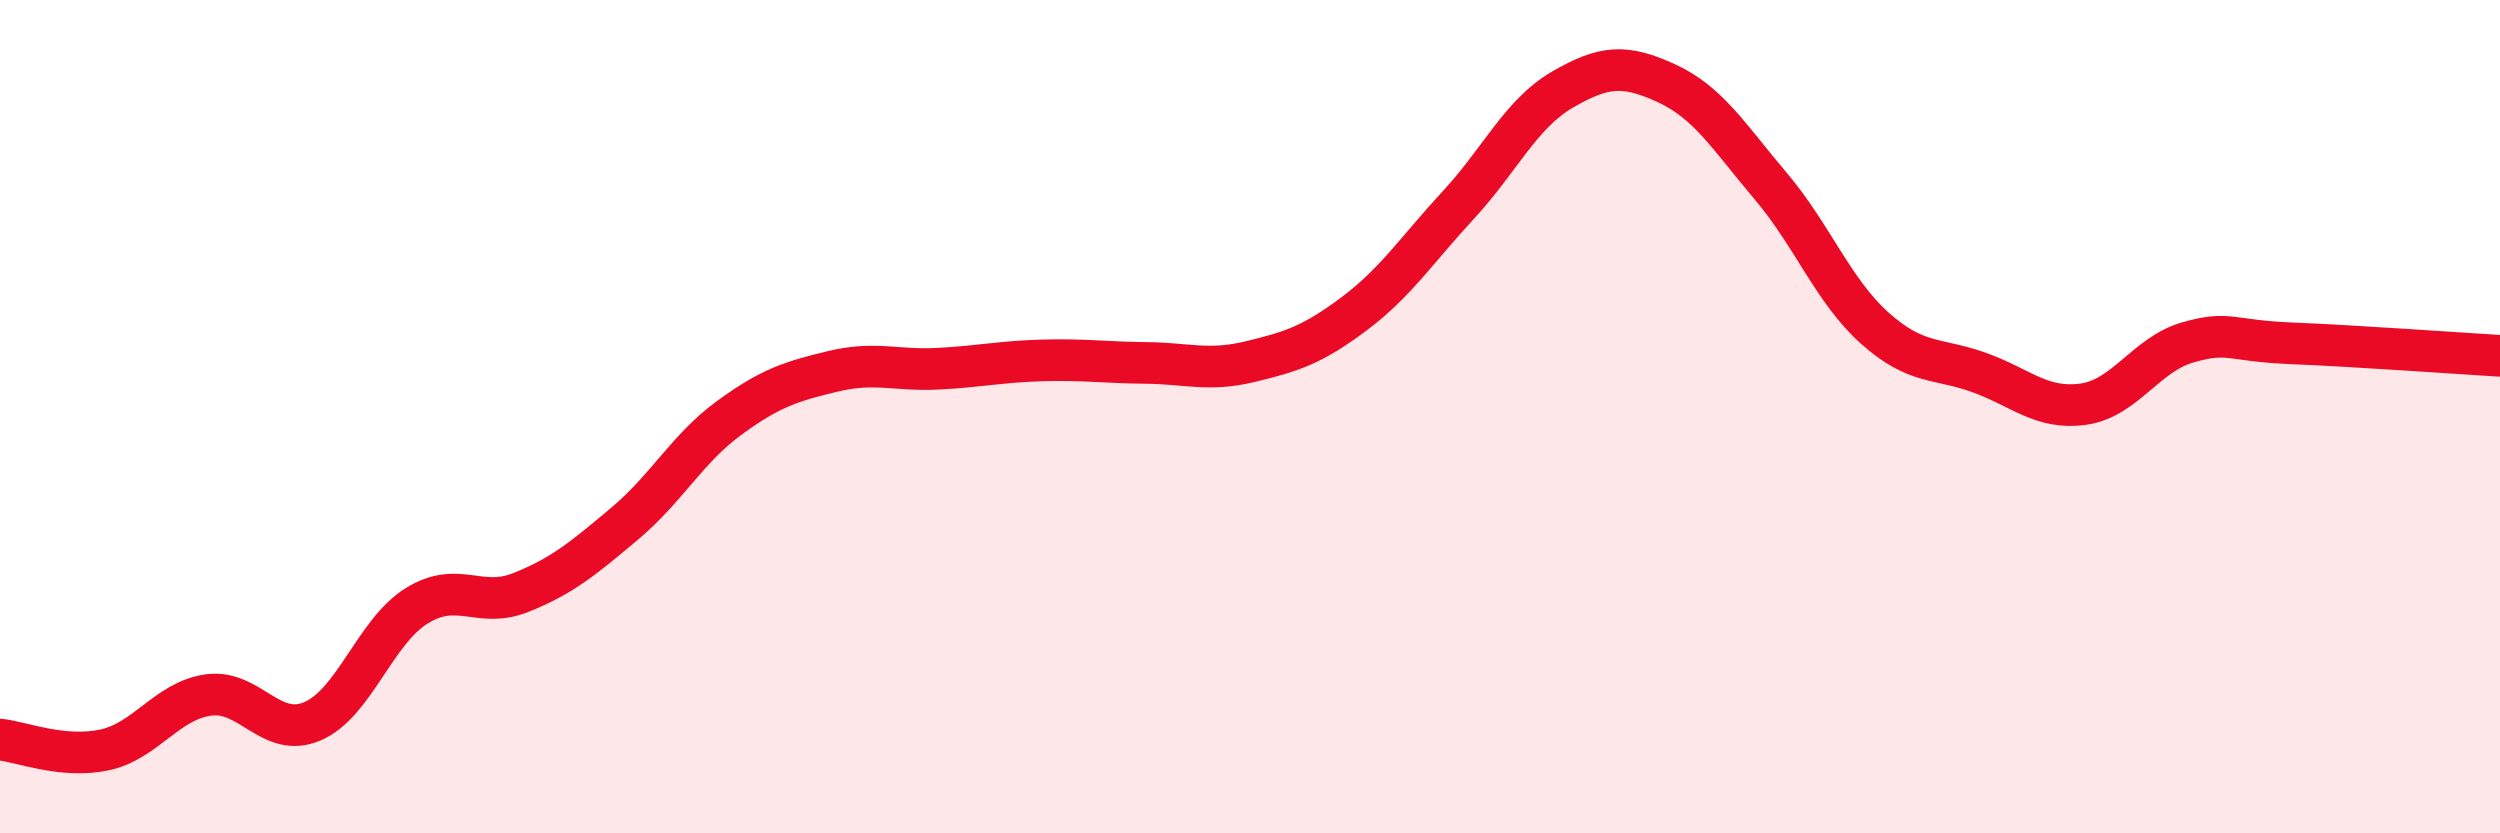 
    <svg width="60" height="20" viewBox="0 0 60 20" xmlns="http://www.w3.org/2000/svg">
      <path
        d="M 0,17.75 C 0.5,17.8 1.5,18.21 2.5,18 C 3.5,17.79 4,16.82 5,16.68 C 6,16.54 6.5,17.74 7.5,17.31 C 8.5,16.88 9,15.16 10,14.54 C 11,13.92 11.5,14.62 12.5,14.22 C 13.5,13.82 14,13.4 15,12.56 C 16,11.72 16.5,10.76 17.5,10.03 C 18.5,9.3 19,9.15 20,8.91 C 21,8.67 21.5,8.9 22.5,8.85 C 23.5,8.8 24,8.68 25,8.65 C 26,8.62 26.5,8.7 27.5,8.71 C 28.5,8.72 29,8.92 30,8.68 C 31,8.44 31.5,8.28 32.5,7.53 C 33.5,6.78 34,6 35,4.92 C 36,3.84 36.5,2.73 37.5,2.15 C 38.5,1.57 39,1.54 40,2 C 41,2.46 41.5,3.29 42.5,4.47 C 43.5,5.65 44,6.99 45,7.88 C 46,8.77 46.5,8.58 47.5,8.94 C 48.5,9.3 49,9.84 50,9.7 C 51,9.56 51.5,8.51 52.5,8.22 C 53.5,7.93 53.5,8.18 55,8.24 C 56.5,8.3 59,8.48 60,8.54L60 20L0 20Z"
        fill="#EB0A25"
        opacity="0.1"
        stroke-linecap="round"
        stroke-linejoin="round"
      />
      <path
        d="M 0,17.75 C 0.5,17.8 1.5,18.21 2.5,18 C 3.5,17.79 4,16.82 5,16.68 C 6,16.54 6.5,17.74 7.5,17.31 C 8.5,16.88 9,15.16 10,14.54 C 11,13.92 11.5,14.62 12.5,14.22 C 13.5,13.82 14,13.4 15,12.56 C 16,11.72 16.5,10.76 17.5,10.03 C 18.5,9.3 19,9.15 20,8.91 C 21,8.67 21.5,8.9 22.5,8.85 C 23.5,8.8 24,8.68 25,8.65 C 26,8.62 26.5,8.7 27.5,8.71 C 28.5,8.72 29,8.92 30,8.68 C 31,8.44 31.5,8.28 32.5,7.53 C 33.5,6.78 34,6 35,4.92 C 36,3.84 36.5,2.73 37.5,2.15 C 38.5,1.57 39,1.54 40,2 C 41,2.46 41.5,3.29 42.5,4.47 C 43.5,5.65 44,6.99 45,7.88 C 46,8.77 46.5,8.58 47.5,8.94 C 48.5,9.3 49,9.84 50,9.7 C 51,9.56 51.5,8.51 52.5,8.22 C 53.5,7.93 53.5,8.18 55,8.24 C 56.5,8.3 59,8.48 60,8.54"
        stroke="#EB0A25"
        stroke-width="1"
        fill="none"
        stroke-linecap="round"
        stroke-linejoin="round"
      />
    </svg>
  